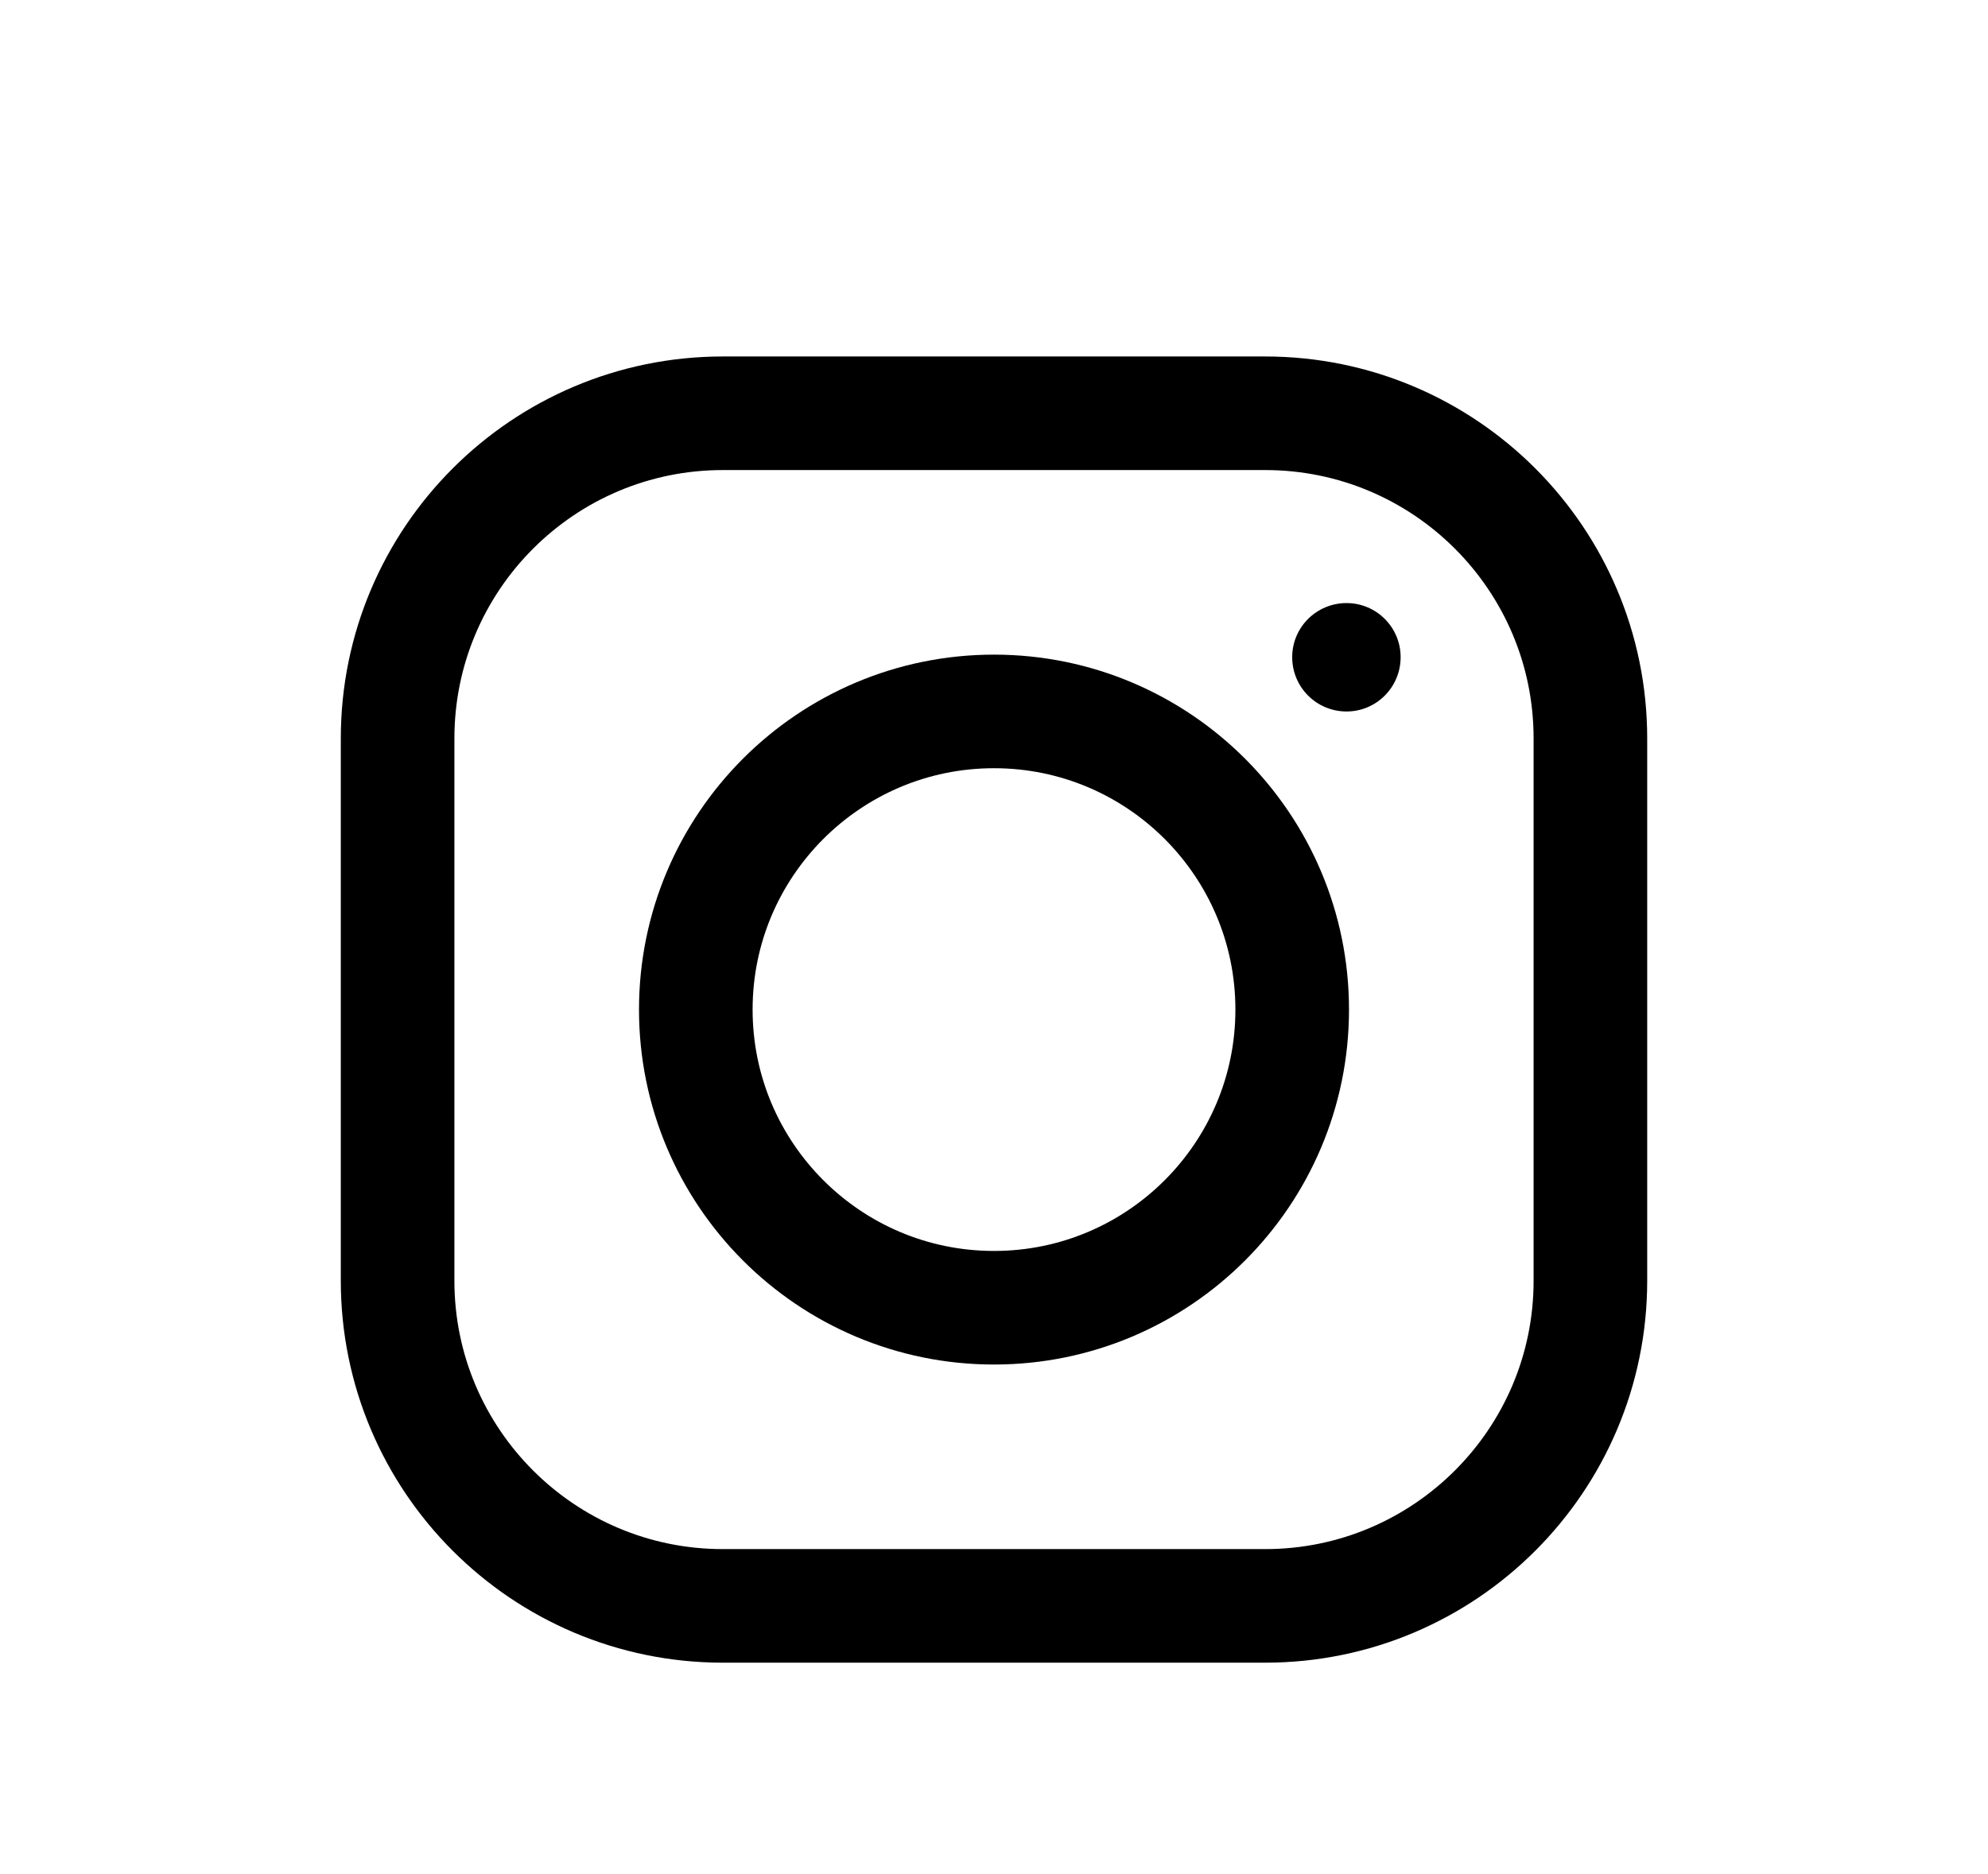 <svg width="35" height="33" viewBox="0 0 35 33" fill="none" xmlns="http://www.w3.org/2000/svg">
<path d="M12.726 28.277H22.274C25.435 28.277 28 25.712 28 22.552V13.003C28 9.842 25.435 7.277 22.274 7.277H12.726C9.565 7.277 7 9.842 7 13.003V22.552C7 25.712 9.565 28.277 12.726 28.277Z" stroke="black" stroke-width="2" stroke-miterlimit="10"/>
<path d="M22.75 17.777C22.75 20.676 20.398 23.027 17.5 23.027C14.602 23.027 12.25 20.676 12.25 17.777C12.25 14.879 14.602 12.527 17.5 12.527C20.398 12.527 22.75 14.879 22.75 17.777Z" stroke="black" stroke-width="2" stroke-miterlimit="10"/>
<path d="M24.659 11.571C24.659 12.101 24.232 12.528 23.707 12.528C23.177 12.528 22.75 12.101 22.75 11.571C22.75 11.046 23.177 10.619 23.707 10.619C24.232 10.619 24.659 11.046 24.659 11.571Z" fill="black"/>
</svg>
